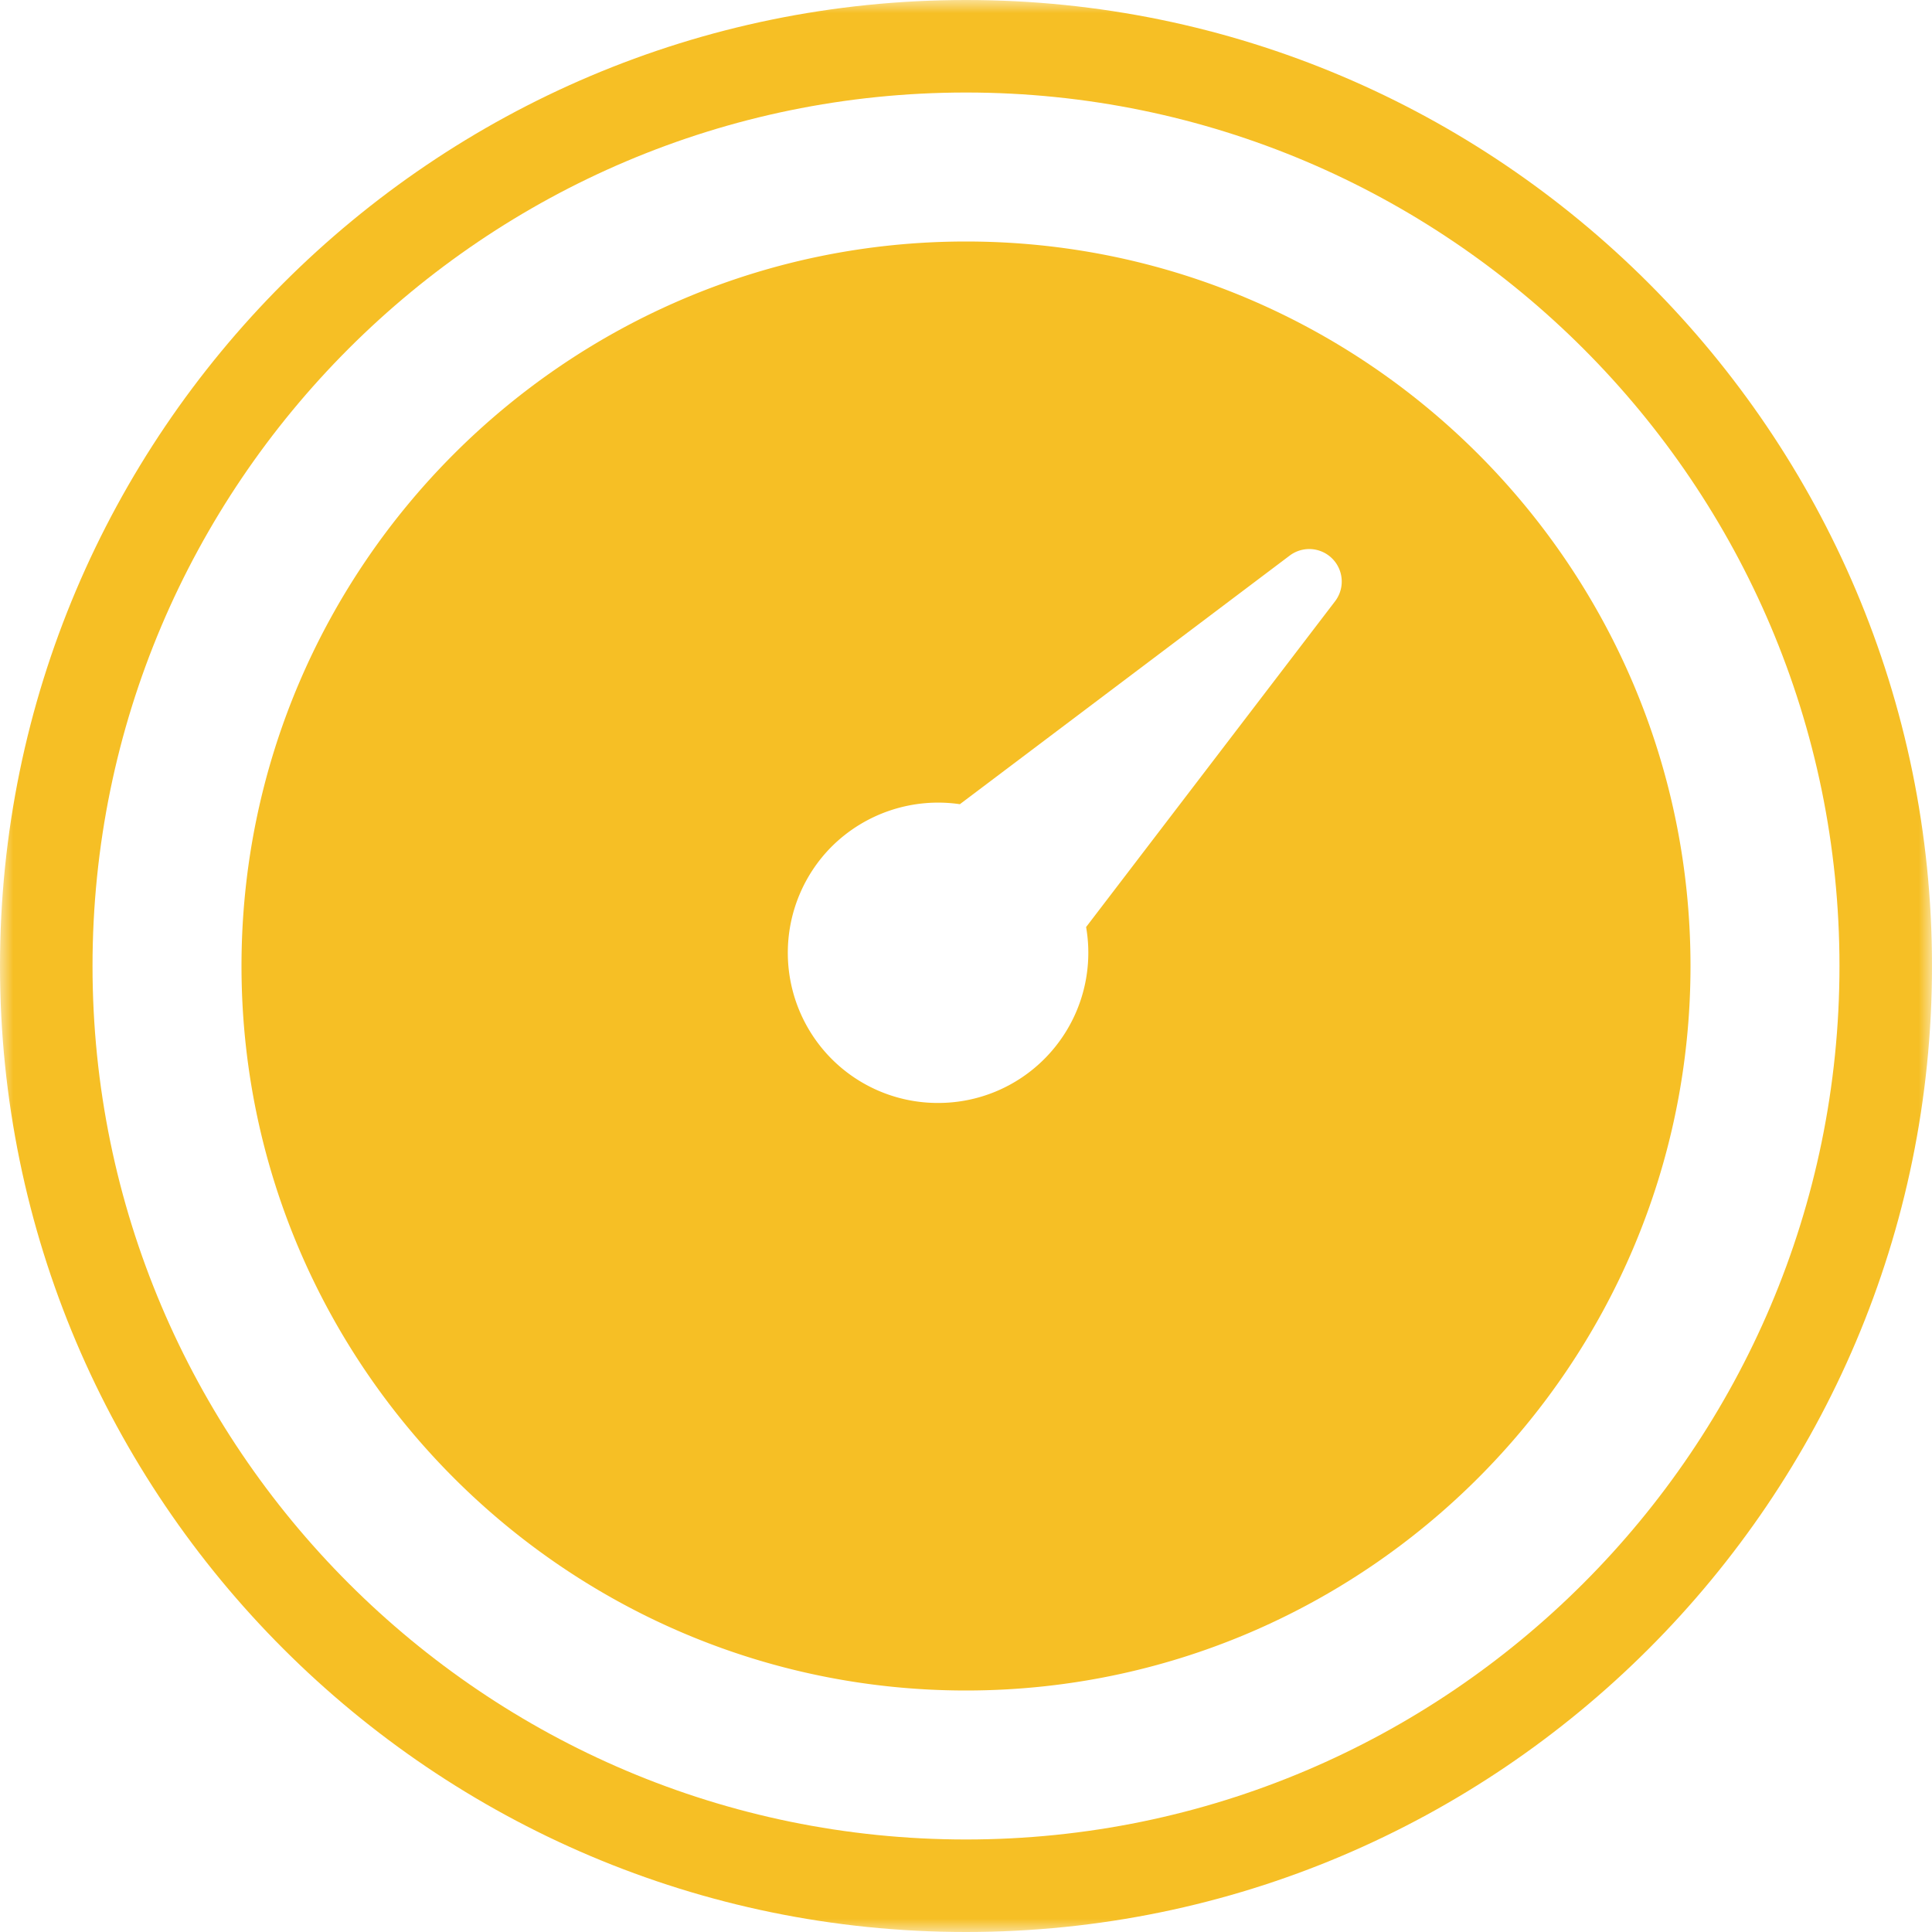 <svg width="72" height="72" viewBox="0 0 72 72" version="1.1" xmlns="http://www.w3.org/2000/svg" xmlns:xlink="http://www.w3.org/1999/xlink"><defs><path id="path-1" d="M0 0h72v72H0z"/></defs><g id="Desktop-Designs" stroke="none" stroke-width="1" fill="none" fill-rule="evenodd"><g id="SERVICE-OnHighway" transform="translate(-301 -2033)"><g id="Group-6" transform="translate(301 2033)"><g id="Group-3"><mask id="mask-2" fill="#fff"><use xlink:href="#path-1"/></mask><path d="M36 68.552C18.051 68.552 3.448 53.949 3.448 36 3.448 18.05 18.051 3.448 36 3.448c17.949 0 32.552 14.603 32.552 32.552 0 17.949-14.603 32.552-32.552 32.552M36 0C16.15 0 0 16.15 0 36s16.15 36 36 36 36-16.15 36-36S55.85 0 36 0" id="Fill-1" fill="#F6BF25" mask="url(#mask-2)"/></g><path d="M49.756 22.405l-9.28 12.143a5.601 5.601 0 01-1.559 4.919 5.583 5.583 0 01-3.96 1.637 5.584 5.584 0 01-3.96-1.637 5.607 5.607 0 010-7.92 5.623 5.623 0 014.775-1.577l12.294-9.267a1.211 1.211 0 011.69 1.702M36 9C21.112 9 9 21.112 9 36s12.112 27 27 27 27-12.112 27-27S50.888 9 36 9" id="Fill-4" fill="#F6BF25"/></g></g></g></svg>